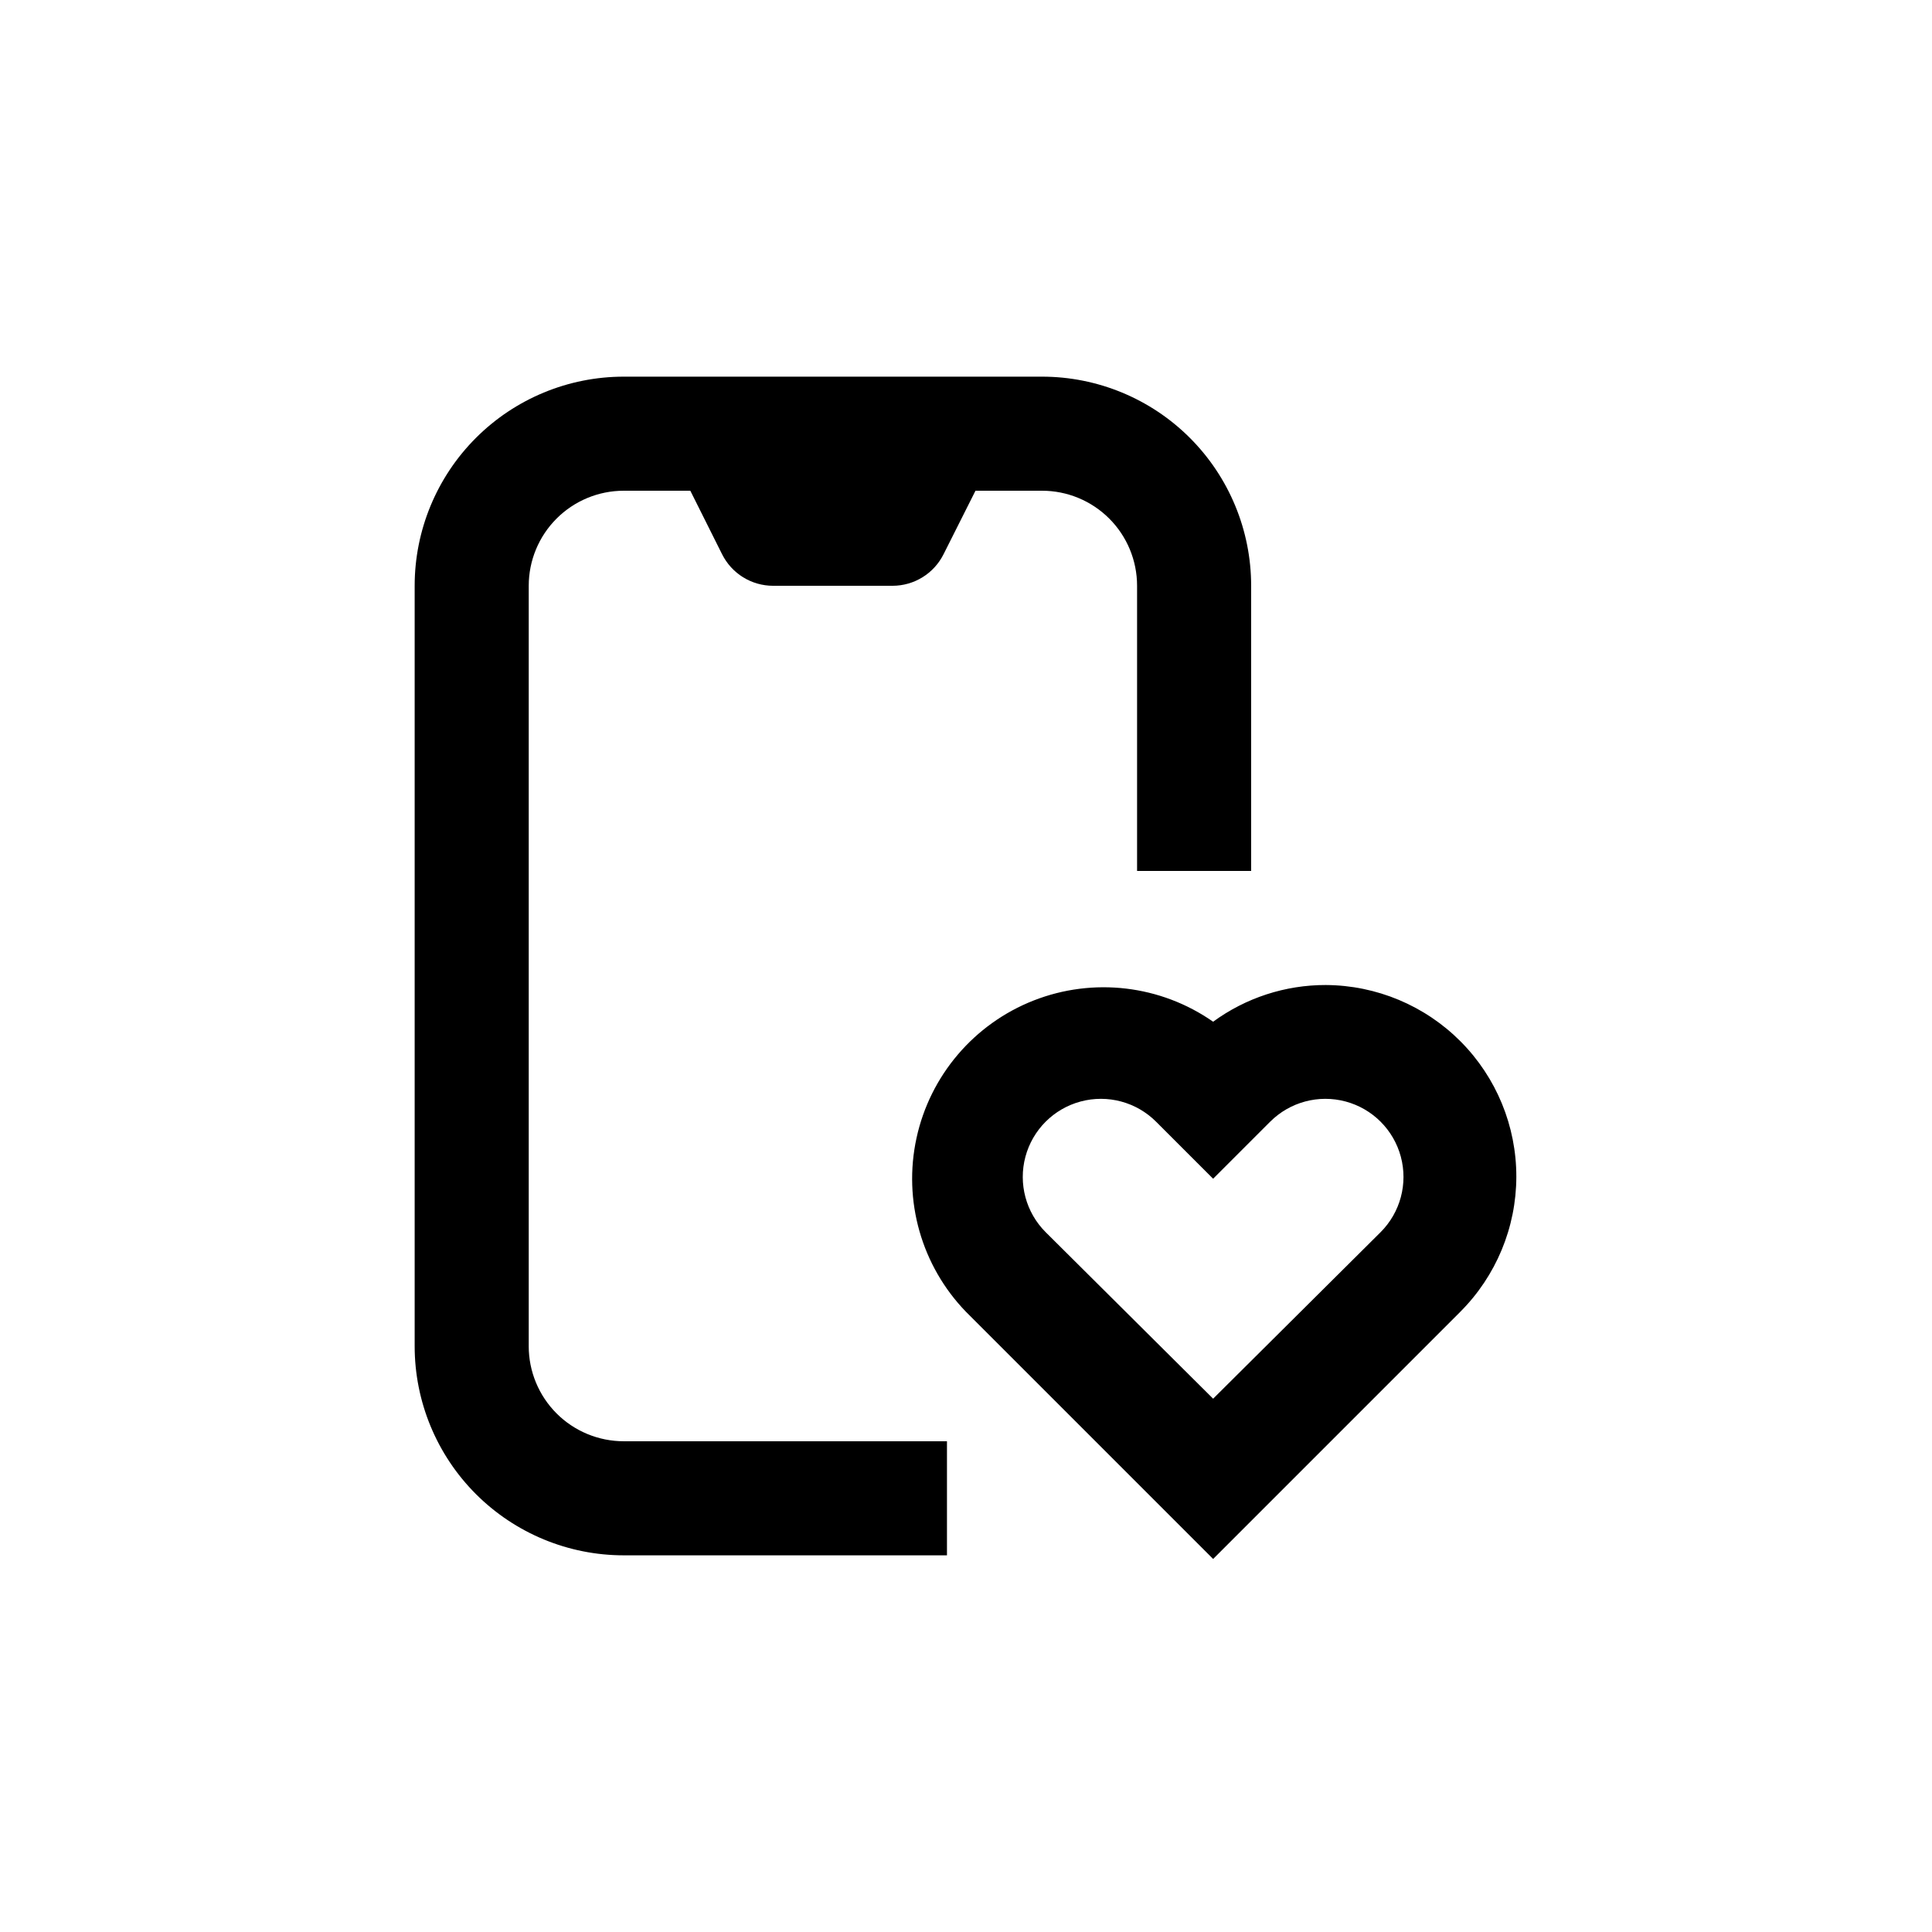 <?xml version="1.0" encoding="UTF-8"?>
<!-- Uploaded to: SVG Repo, www.svgrepo.com, Generator: SVG Repo Mixer Tools -->
<svg fill="#000000" width="800px" height="800px" version="1.1" viewBox="144 144 512 512" xmlns="http://www.w3.org/2000/svg">
 <g>
  <path d="m284.12 500.76v-201.52c0-6.684 2.656-13.09 7.379-17.812 4.723-4.727 11.133-7.379 17.812-7.379h17.633l8.414 16.828c1.254 2.508 3.18 4.621 5.562 6.098 2.387 1.477 5.137 2.262 7.941 2.266h31.691-0.004c2.805-0.004 5.555-0.789 7.938-2.266 2.387-1.477 4.312-3.59 5.566-6.098l8.461-16.828h17.637c6.68 0 13.086 2.652 17.812 7.379 4.723 4.723 7.375 11.129 7.375 17.812v75.57h30.23v-75.57c0-14.699-5.84-28.797-16.23-39.188-10.395-10.395-24.492-16.234-39.188-16.234h-110.84c-14.699 0-28.793 5.84-39.188 16.234-10.391 10.391-16.23 24.488-16.23 39.188v201.52c0 14.695 5.84 28.793 16.23 39.188 10.395 10.391 24.488 16.23 39.188 16.23h85.648v-30.23h-85.648c-6.68 0-13.09-2.652-17.812-7.375-4.723-4.727-7.379-11.133-7.379-17.812z"/>
  <path d="m495.37 405.04c-10.742-0.023-21.211 3.383-29.879 9.727-13.91-9.711-31.758-11.824-47.555-5.629-15.793 6.195-27.449 19.875-31.051 36.453-3.606 16.578 1.316 33.863 13.113 46.055l65.496 65.496 65.496-65.496h-0.004c9.492-9.492 14.836-22.363 14.859-35.789 0.02-13.422-5.281-26.309-14.742-35.836-9.461-9.523-22.312-14.91-35.734-14.98zm14.508 65.496-44.387 44.133-44.383-44.133c-5.231-5.227-7.273-12.848-5.359-19.992 1.914-7.144 7.492-12.723 14.637-14.637 7.144-1.914 14.766 0.129 19.992 5.359l15.113 15.113 15.113-15.113h0.004c5.227-5.231 12.848-7.273 19.992-5.359 7.141 1.914 12.723 7.492 14.637 14.637 1.91 7.144-0.129 14.766-5.359 19.992z"/>
 </g>
</svg>